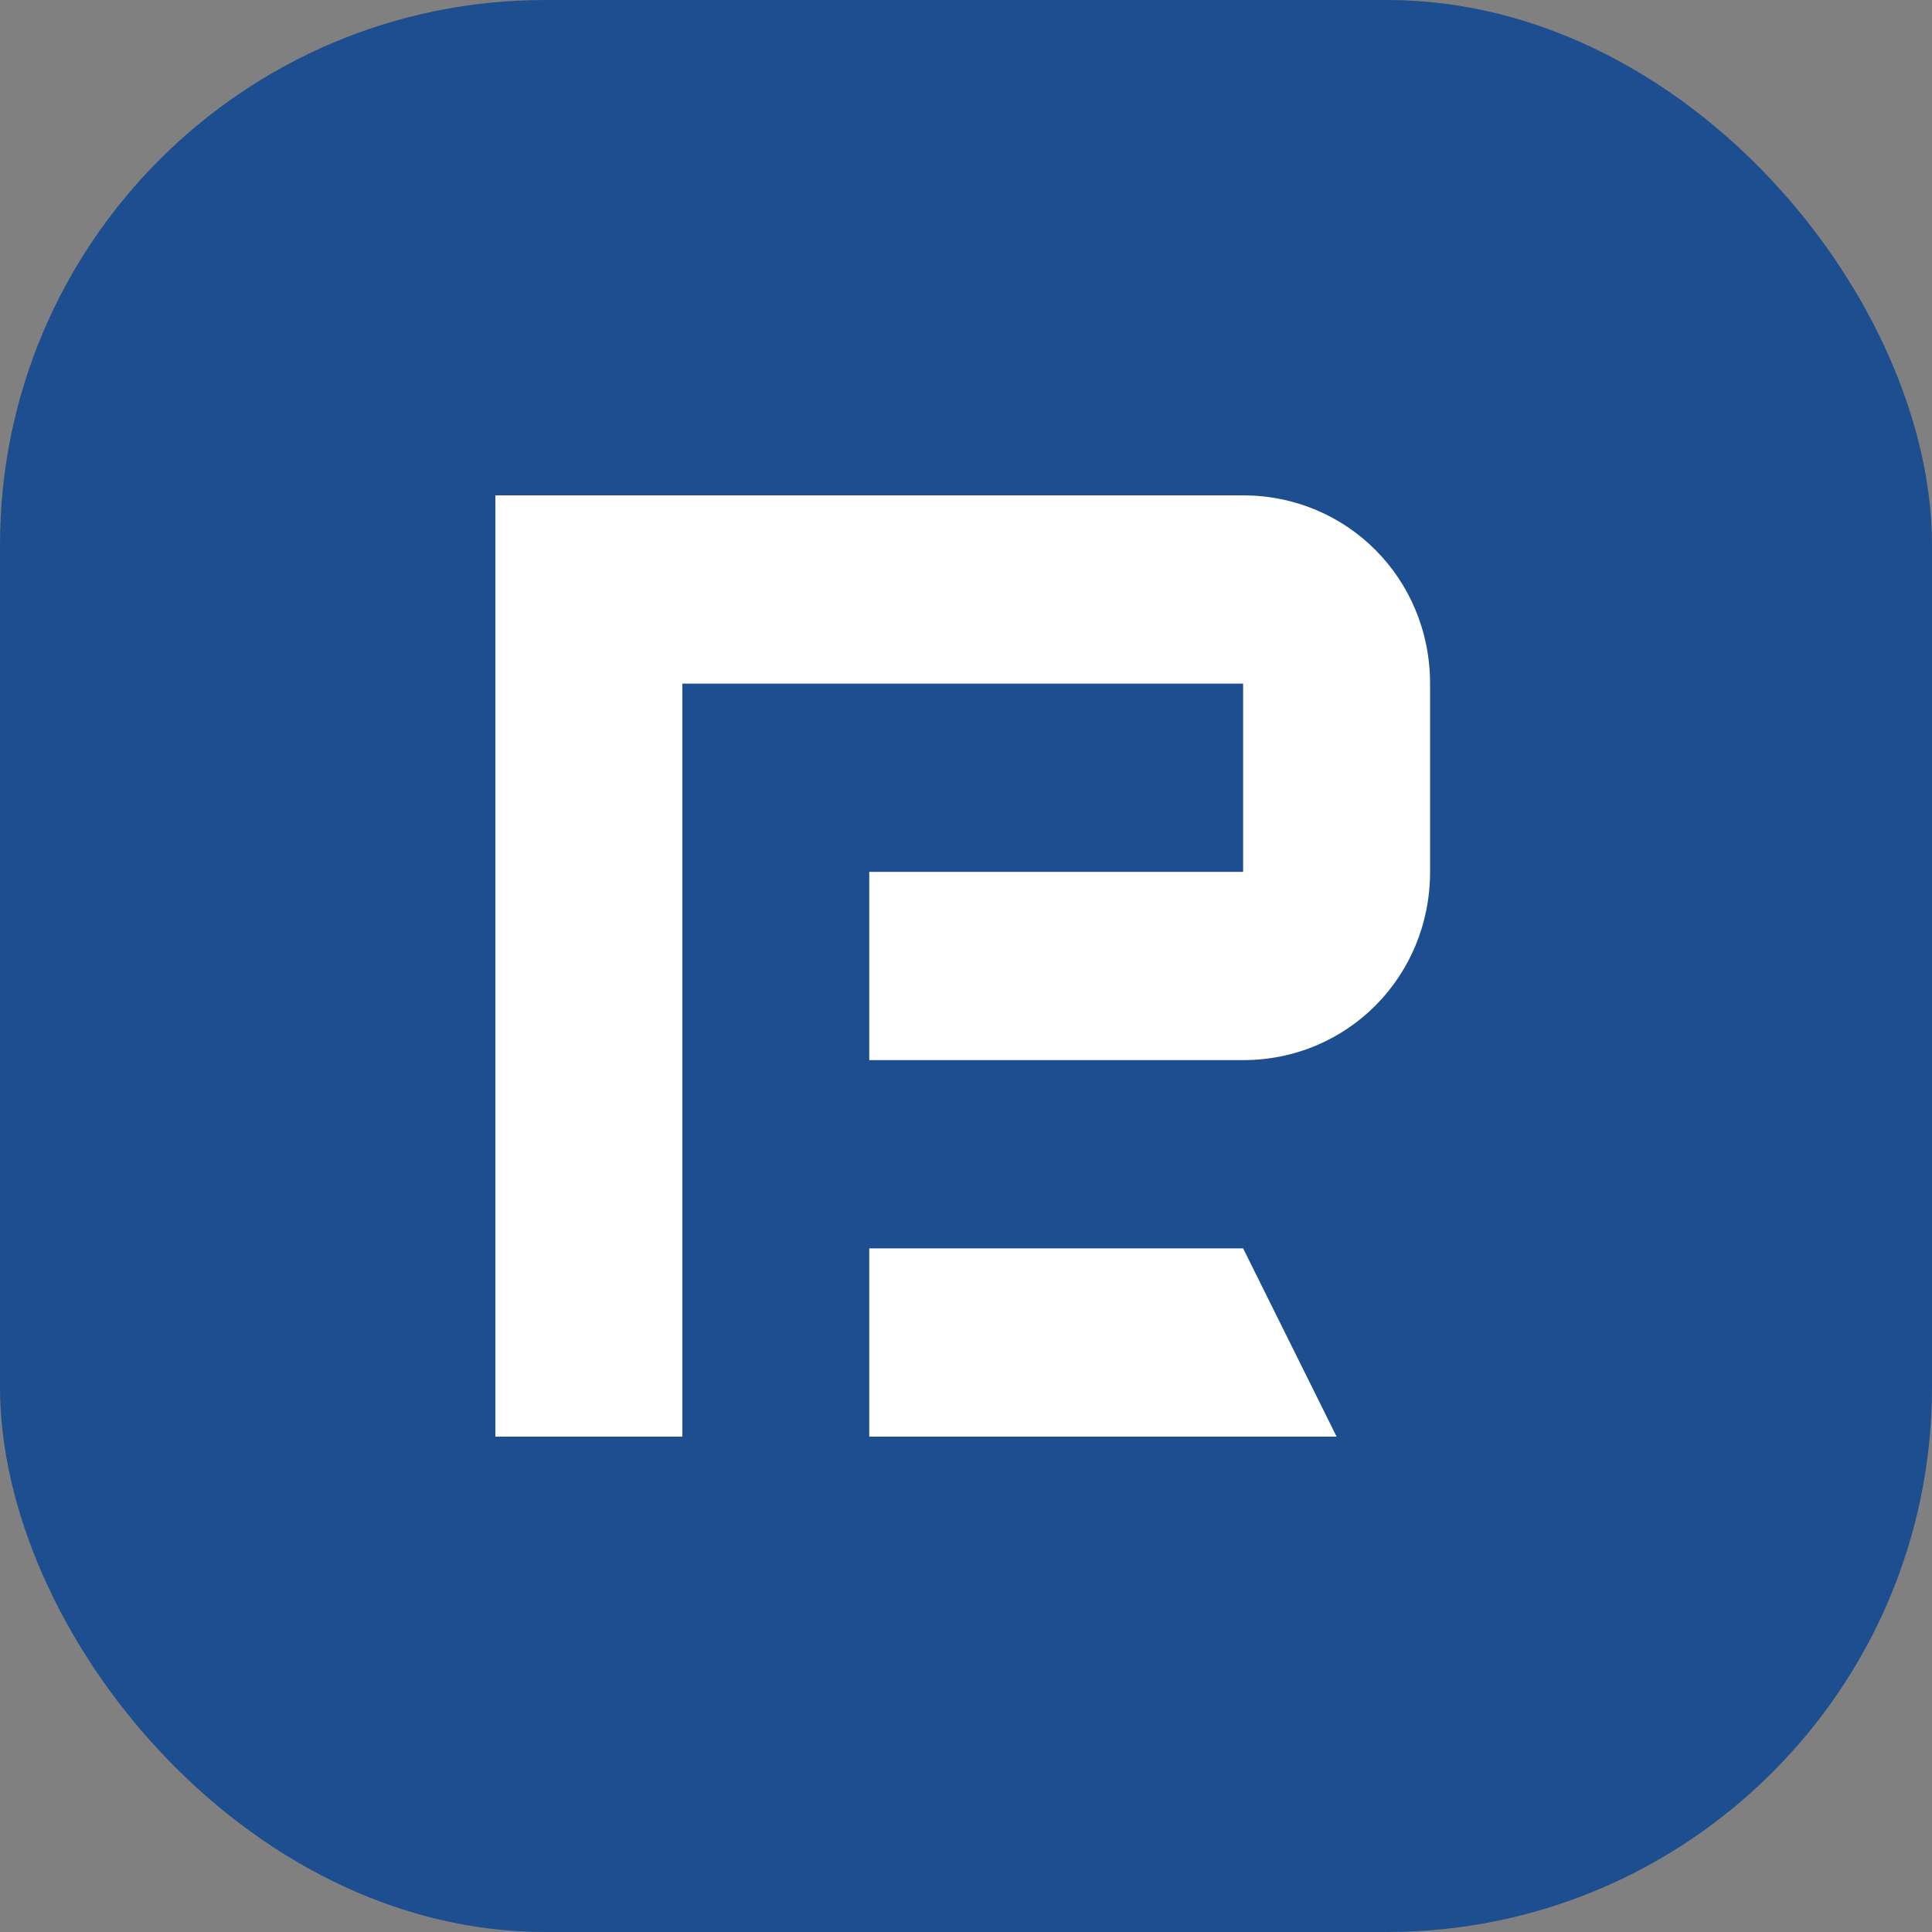 <svg width="39" height="39" viewBox="0 0 39 39" fill="none" xmlns="http://www.w3.org/2000/svg">
<rect x="0" y="0" width="39" height="39" fill="#808080" stroke="none"/>
<rect width="39" height="39" rx="11" fill="#1D4F90"/>
<g clip-path="url(#clip0_567_315)">
<path d="M26.981 29H17.547V25.2H25.094L26.981 29Z" fill="white"/>
<path d="M13.774 29H10V10H25.094C27.197 10 28.868 11.683 28.868 13.8V17.6C28.868 19.717 27.197 21.4 25.094 21.4H17.547V17.6H25.094V13.8H13.774V29Z" fill="white"/>
</g>
<defs>
<clipPath id="clip0_567_315">
<rect width="19" height="19" fill="white" transform="translate(10 10)"/>
</clipPath>
</defs>
</svg>
